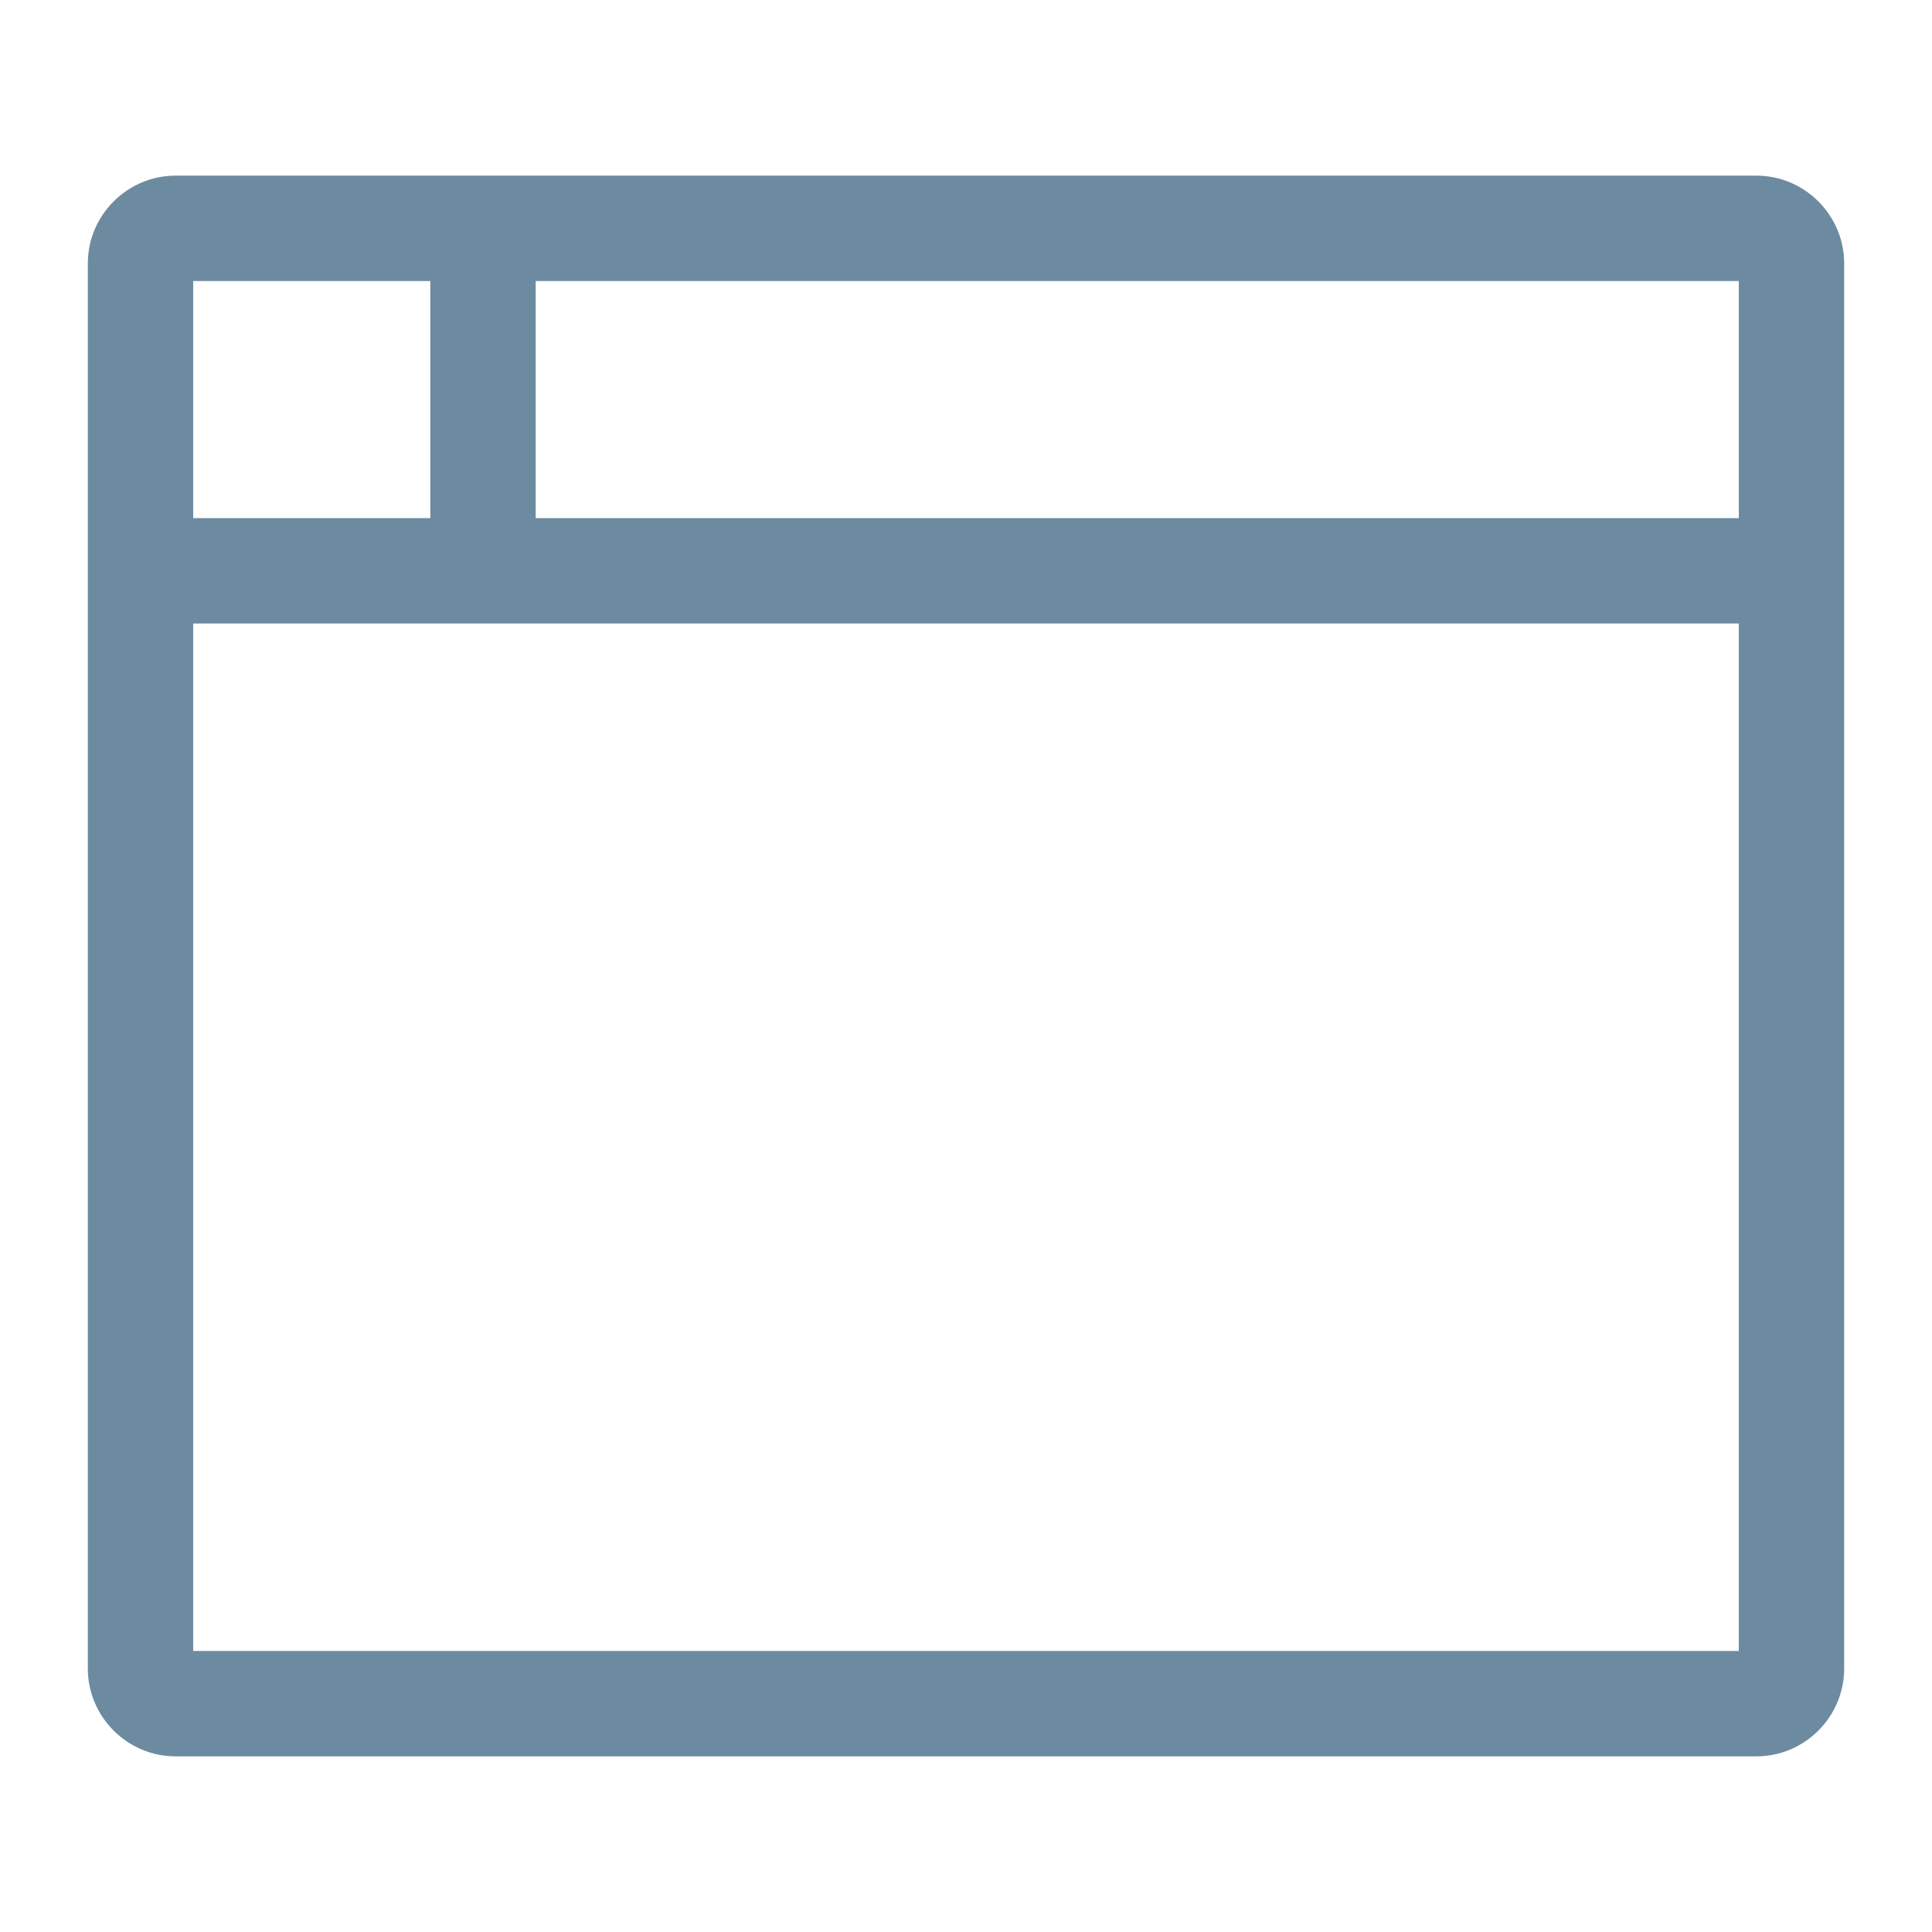 <?xml version="1.0" encoding="UTF-8" standalone="no"?>
<svg xmlns="http://www.w3.org/2000/svg" height="22" id="uuid-e640bdcc-475f-49f3-b57d-fbd457af3863" viewBox="0 0 22 22" width="22">
  <defs>
    <style>.uuid-15551853-e226-4544-91d3-9a132b68035c{fill:#6d8ba0;}</style>
  </defs>
  <path class="uuid-15551853-e226-4544-91d3-9a132b68035c" d="m20,2H2c-.55,0-1,.45-1,1v16c0,.55.45,1,1,1h18c.55,0,1-.45,1-1V3c0-.55-.45-1-1-1ZM2.2,3.2h2.7v2.7h-2.7v-2.7Zm17.6,15.6H2.2V7.1h17.6v11.7Zm0-12.9H6.1v-2.7h13.7v2.7Z"/>
</svg>

